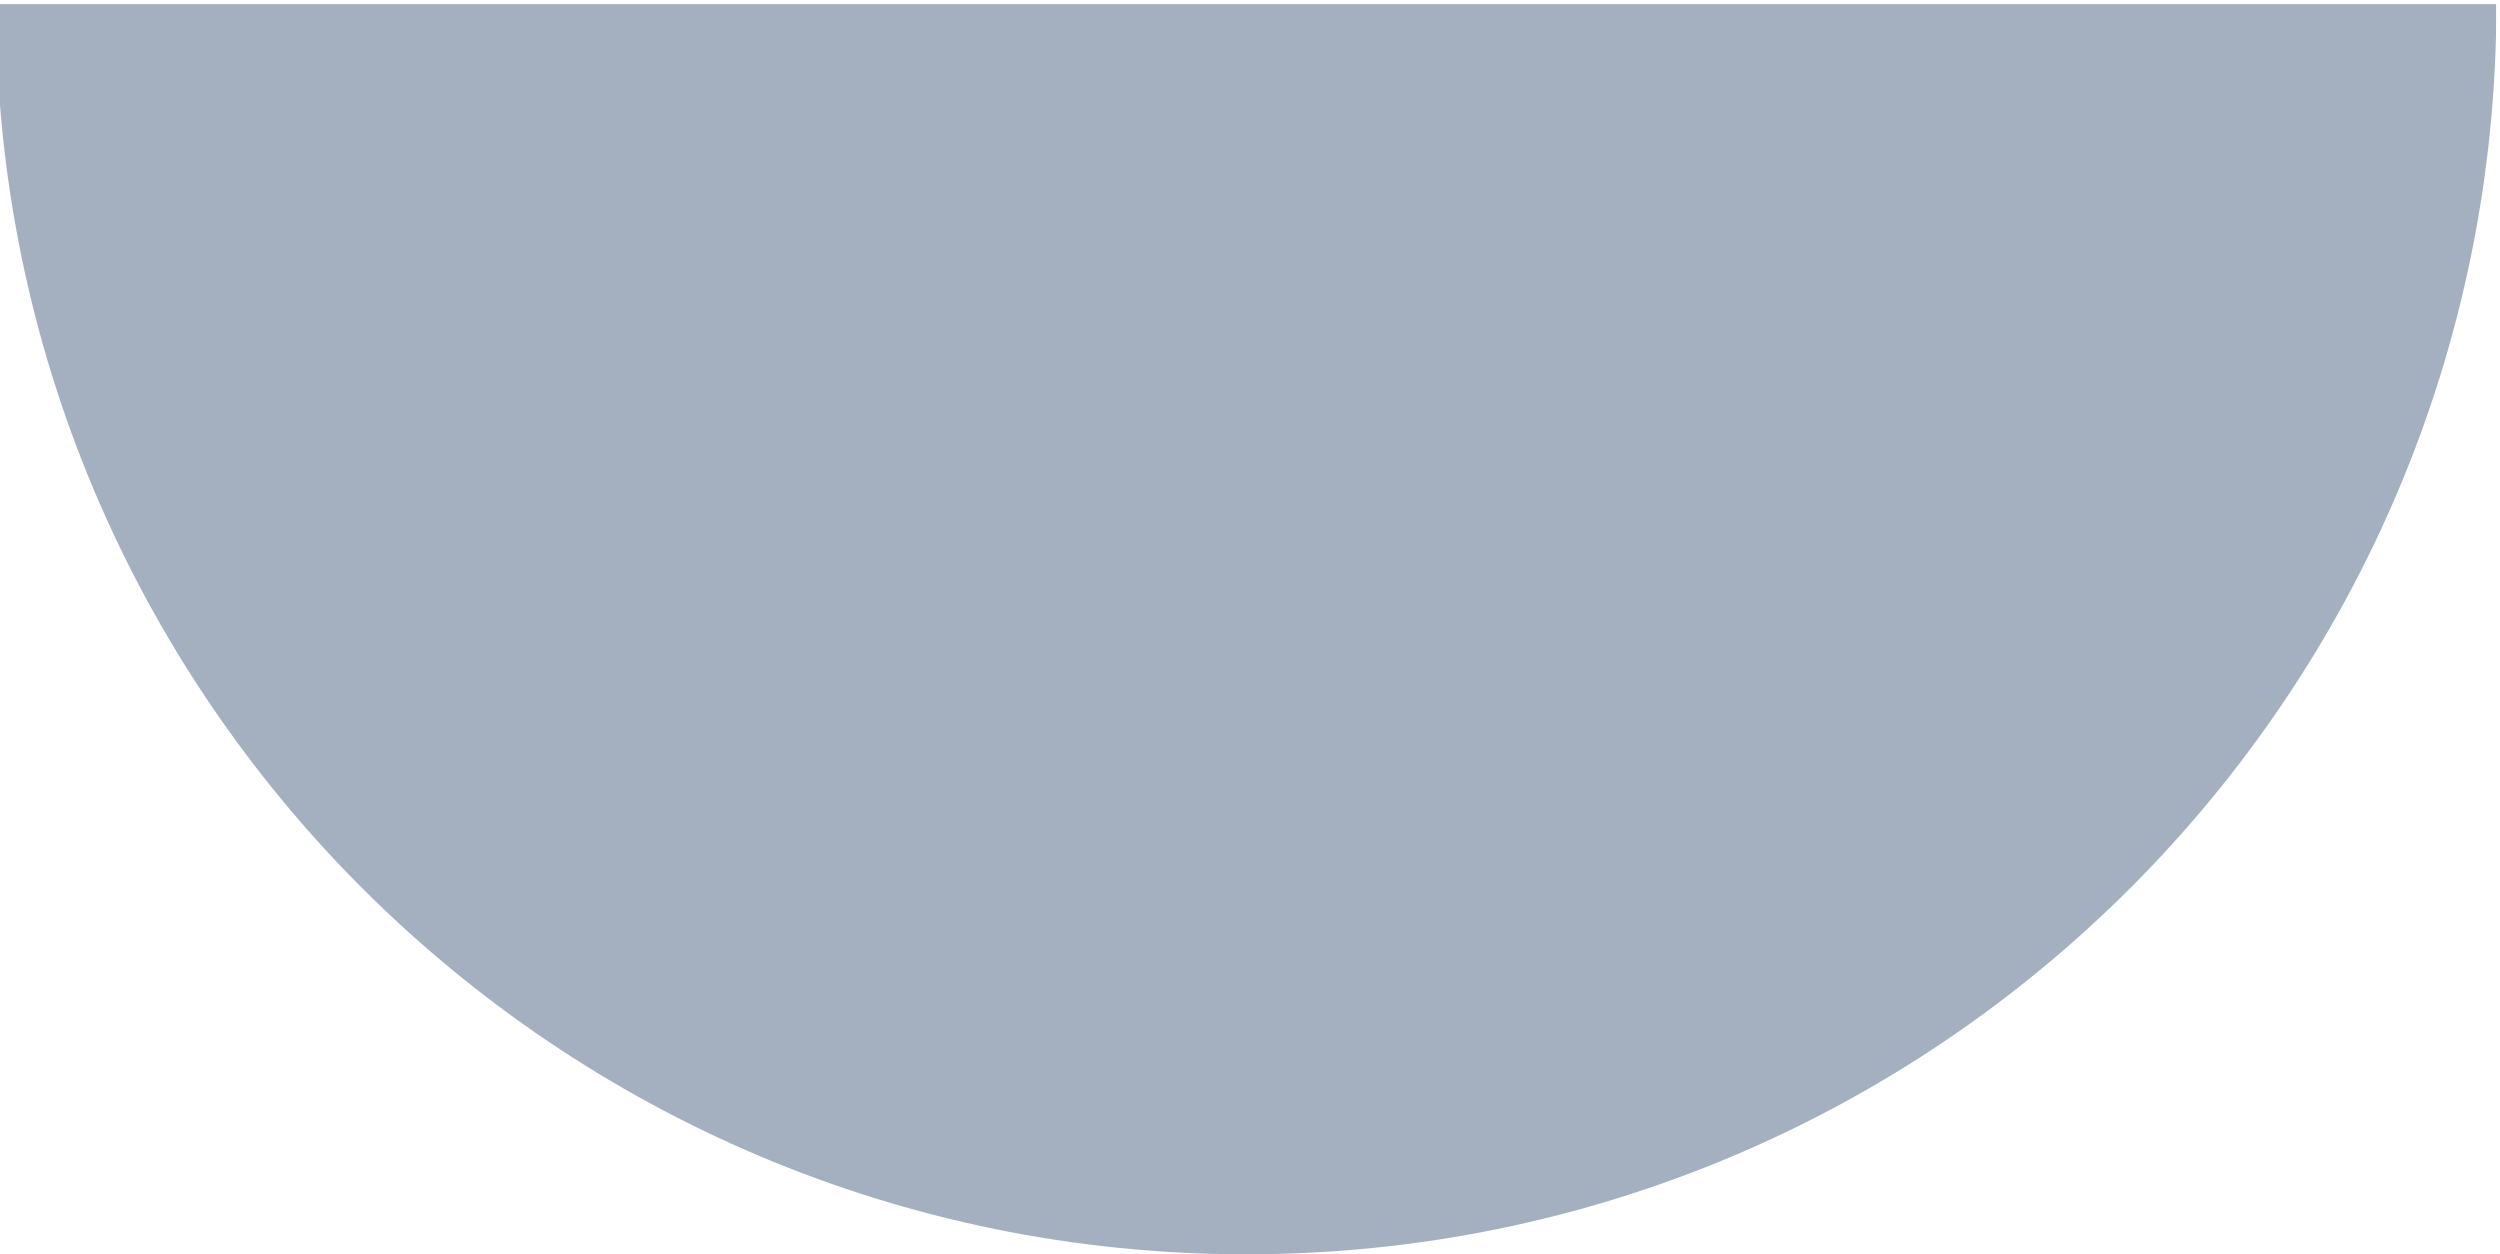 <?xml version="1.0" encoding="utf-8"?>
<!-- Generator: Adobe Illustrator 25.2.3, SVG Export Plug-In . SVG Version: 6.00 Build 0)  -->
<svg version="1.1" id="Camada_1" xmlns="http://www.w3.org/2000/svg" xmlns:xlink="http://www.w3.org/1999/xlink" x="0px" y="0px"
	 viewBox="0 0 285 143" style="enable-background:new 0 0 285 143;" xml:space="preserve">
<style type="text/css">
	.st0{clip-path:url(#SVGID_2_);}
	.st1{opacity:0.59;clip-path:url(#SVGID_4_);}
	.st2{filter:url(#Adobe_OpacityMaskFilter);}
	.st3{clip-path:url(#SVGID_6_);fill:url(#SVGID_8_);}
	.st4{clip-path:url(#SVGID_6_);mask:url(#SVGID_7_);}
	.st5{clip-path:url(#SVGID_10_);fill:#667A93;}
</style>
<g>
	<defs>
		<rect id="SVGID_1_" x="-0.46" y="0.46" width="285.06" height="142.53"/>
	</defs>
	<clipPath id="SVGID_2_">
		<use xlink:href="#SVGID_1_"  style="overflow:visible;"/>
	</clipPath>
	<g class="st0">
		<defs>
			<rect id="SVGID_3_" x="-0.46" y="0.46" width="285.06" height="142.53"/>
		</defs>
		<clipPath id="SVGID_4_">
			<use xlink:href="#SVGID_3_"  style="overflow:visible;"/>
		</clipPath>
		<g class="st1">
			<g>
				<defs>
					<rect id="SVGID_5_" x="-9.46" y="-6.54" width="303.06" height="150.53"/>
				</defs>
				<clipPath id="SVGID_6_">
					<use xlink:href="#SVGID_5_"  style="overflow:visible;"/>
				</clipPath>
				<defs>
					<filter id="Adobe_OpacityMaskFilter" filterUnits="userSpaceOnUse" x="-9.46" y="-6.54" width="303.06" height="150.53">
						<feFlood  style="flood-color:white;flood-opacity:1" result="back"/>
						<feBlend  in="SourceGraphic" in2="back" mode="normal"/>
					</filter>
				</defs>
				<mask maskUnits="userSpaceOnUse" x="-9.46" y="-6.54" width="303.06" height="150.53" id="SVGID_7_">
					<g class="st2">
						
							<linearGradient id="SVGID_8_" gradientUnits="userSpaceOnUse" x1="6.068" y1="769.45" x2="7.068" y2="769.45" gradientTransform="matrix(0 -123.519 -123.519 0 95183.703 839.766)">
							<stop  offset="0" style="stop-color:#FFFFFF"/>
							<stop  offset="1" style="stop-color:#000000"/>
						</linearGradient>
						<rect x="-9.46" y="-6.54" class="st3" width="303.06" height="150.53"/>
					</g>
				</mask>
				<g class="st4">
					<g>
						<defs>
							<rect id="SVGID_9_" x="-9.46" y="-6.54" width="303.06" height="150.53"/>
						</defs>
						<clipPath id="SVGID_10_">
							<use xlink:href="#SVGID_9_"  style="overflow:visible;"/>
						</clipPath>
						<path class="st5" d="M284.59,0.46H-0.46c0,78.72,63.81,142.53,142.53,142.53S284.59,79.18,284.59,0.46"/>
					</g>
				</g>
			</g>
		</g>
	</g>
</g>
</svg>
